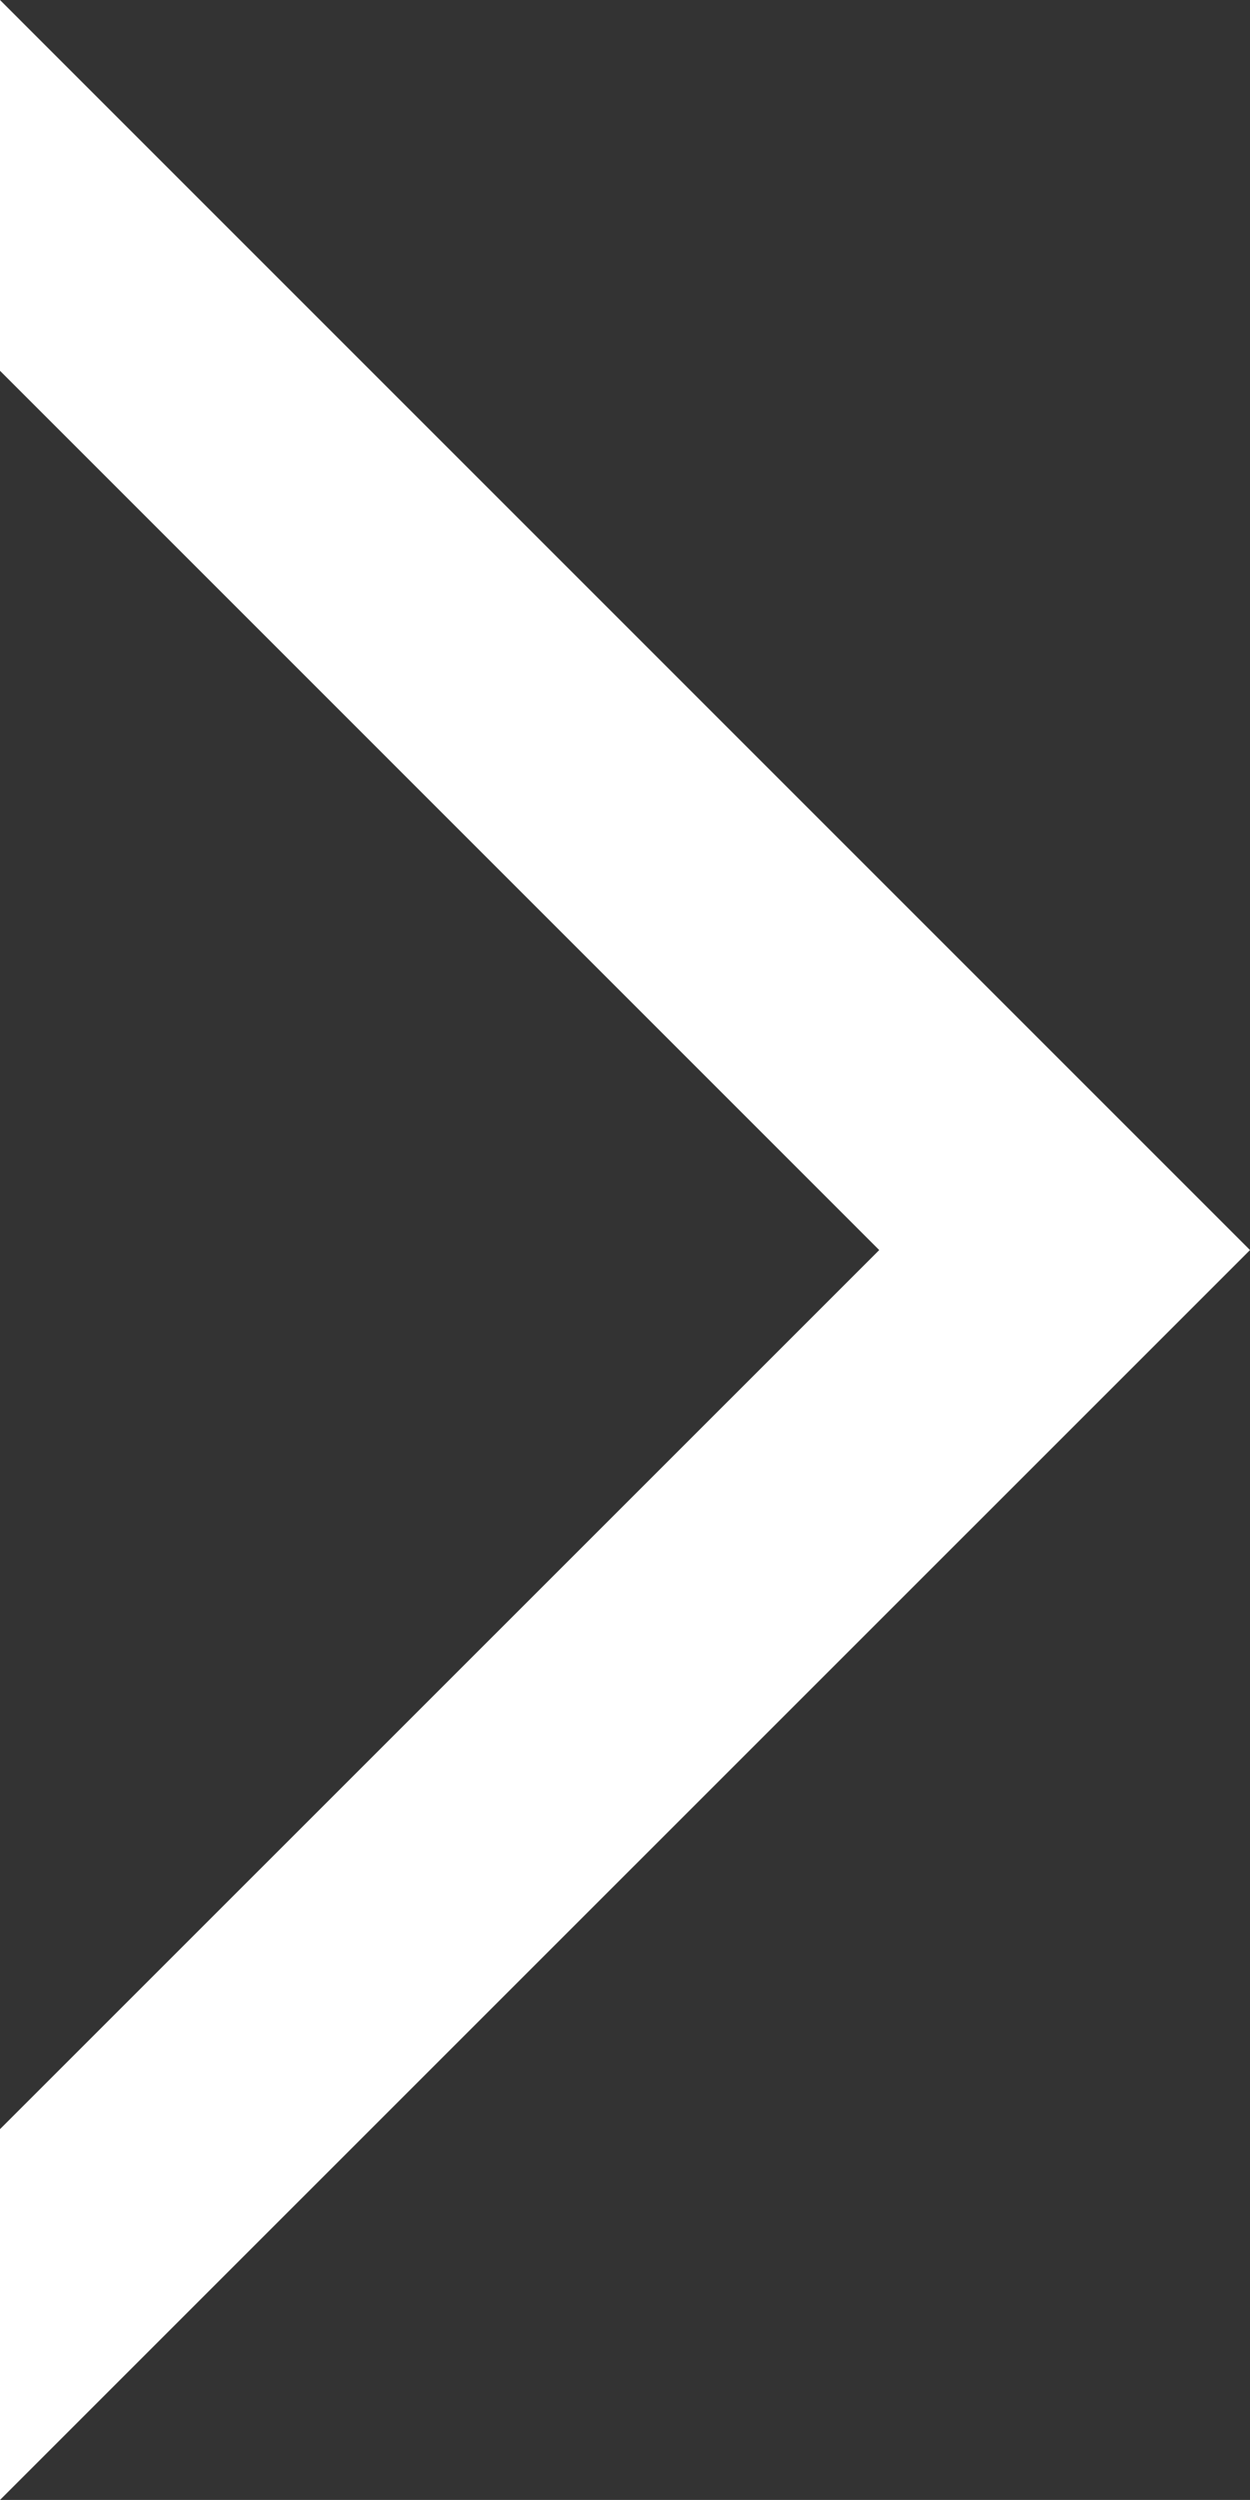 <?xml version="1.0" encoding="utf-8"?>
<!-- Generator: Adobe Illustrator 17.0.0, SVG Export Plug-In . SVG Version: 6.00 Build 0)  -->
<!DOCTYPE svg PUBLIC "-//W3C//DTD SVG 1.1//EN" "http://www.w3.org/Graphics/SVG/1.1/DTD/svg11.dtd">
<svg version="1.1" id="Layer_1" xmlns="http://www.w3.org/2000/svg" xmlns:xlink="http://www.w3.org/1999/xlink" x="0px" y="0px"
	 width="20.228px" height="40.455px" viewBox="0 0 20.228 40.455" enable-background="new 0 0 20.228 40.455" xml:space="preserve">
<rect x="0" y="0" width="20.228" height="40.455" fill="#333333" stroke="none"/>
<polygon fill="#FFFFFF" points="0,0 0,6 14.228,20.229 0,34.455 0,40.455 20.228,20.229 "/>
</svg>
